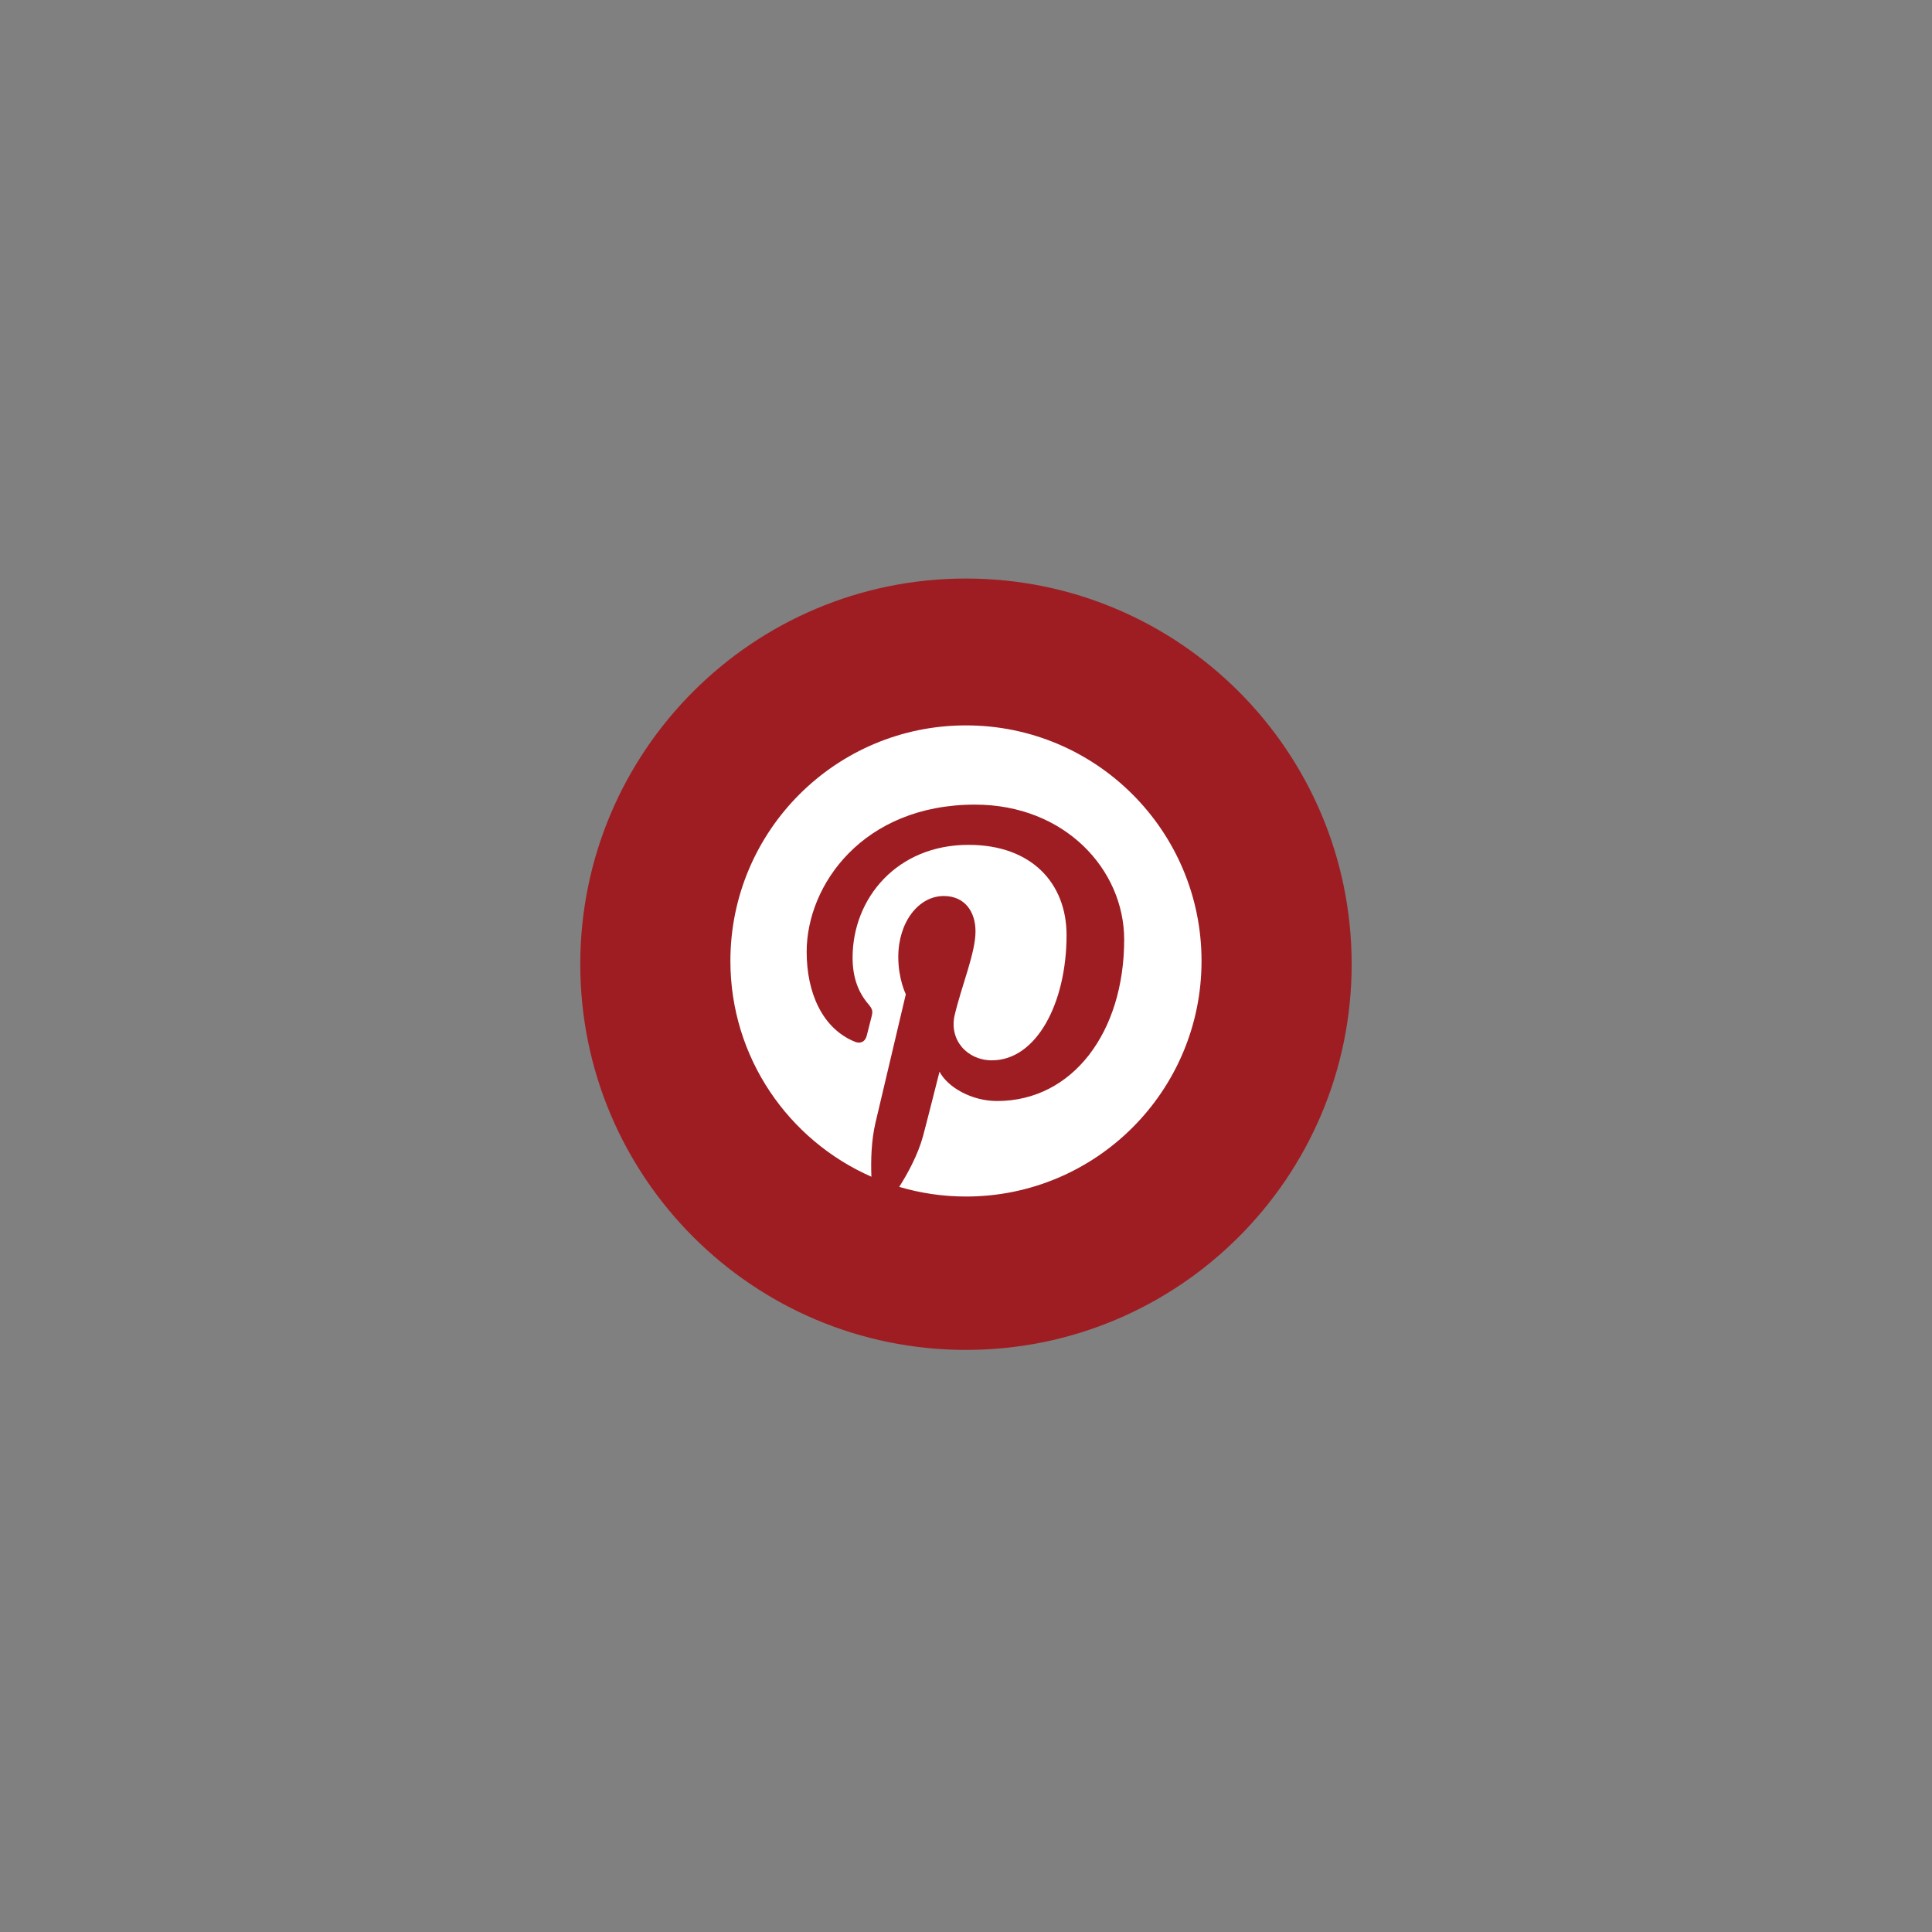 <svg xmlns="http://www.w3.org/2000/svg" xmlns:xlink="http://www.w3.org/1999/xlink" width="720" zoomAndPan="magnify" viewBox="0 0 540 540" height="720" preserveAspectRatio="xMidYMid meet" version="1.0"><rect x="0" y="0" width="540" height="540" fill="#808080" stroke="none"/><defs><clipPath id="57434f2b76"><path d="M 162.199 161.699 L 377.801 161.699 L 377.801 377.301 L 162.199 377.301 Z M 162.199 161.699 " clip-rule="nonzero"/></clipPath></defs><g clip-path="url(#57434f2b76)"><path fill="#9e1d22" d="M 377.793 269.504 C 377.793 329.043 329.527 377.305 269.992 377.305 C 210.453 377.305 162.188 329.043 162.188 269.504 C 162.188 209.969 210.453 161.703 269.992 161.703 C 329.527 161.703 377.793 209.969 377.793 269.504 Z M 377.793 269.504 " fill-opacity="1" fill-rule="nonzero"/></g><path fill="#ffffff" d="M 269.996 202.746 C 233.633 202.746 204.148 232.223 204.148 268.594 C 204.148 295.555 220.363 318.715 243.562 328.898 C 243.379 324.293 243.531 318.777 244.707 313.781 C 245.977 308.43 253.18 277.895 253.18 277.895 C 253.18 277.895 251.074 273.695 251.074 267.48 C 251.074 257.734 256.738 250.441 263.781 250.441 C 269.762 250.441 272.656 254.938 272.656 260.32 C 272.656 266.34 268.816 275.348 266.844 283.688 C 265.195 290.672 270.348 296.367 277.23 296.367 C 289.707 296.367 298.105 280.352 298.105 261.363 C 298.105 246.934 288.391 236.137 270.715 236.137 C 250.742 236.137 238.301 251.027 238.301 267.66 C 238.301 273.398 239.992 277.445 242.641 280.578 C 243.863 282.02 244.035 282.594 243.582 284.246 C 243.273 285.465 242.551 288.375 242.242 289.527 C 241.805 291.203 240.457 291.797 238.949 291.176 C 229.75 287.43 225.465 277.352 225.465 266.027 C 225.465 247.328 241.234 224.895 272.523 224.895 C 297.656 224.895 314.211 243.086 314.211 262.613 C 314.211 288.441 299.84 307.738 278.676 307.738 C 271.566 307.738 264.879 303.895 262.598 299.535 C 262.598 299.535 258.77 314.703 257.965 317.633 C 256.566 322.703 253.836 327.785 251.336 331.738 C 257.25 333.48 263.508 334.434 269.996 334.434 C 306.352 334.434 335.832 304.961 335.832 268.594 C 335.832 232.223 306.352 202.746 269.996 202.746 Z M 269.996 202.746 " fill-opacity="1" fill-rule="nonzero"/></svg>